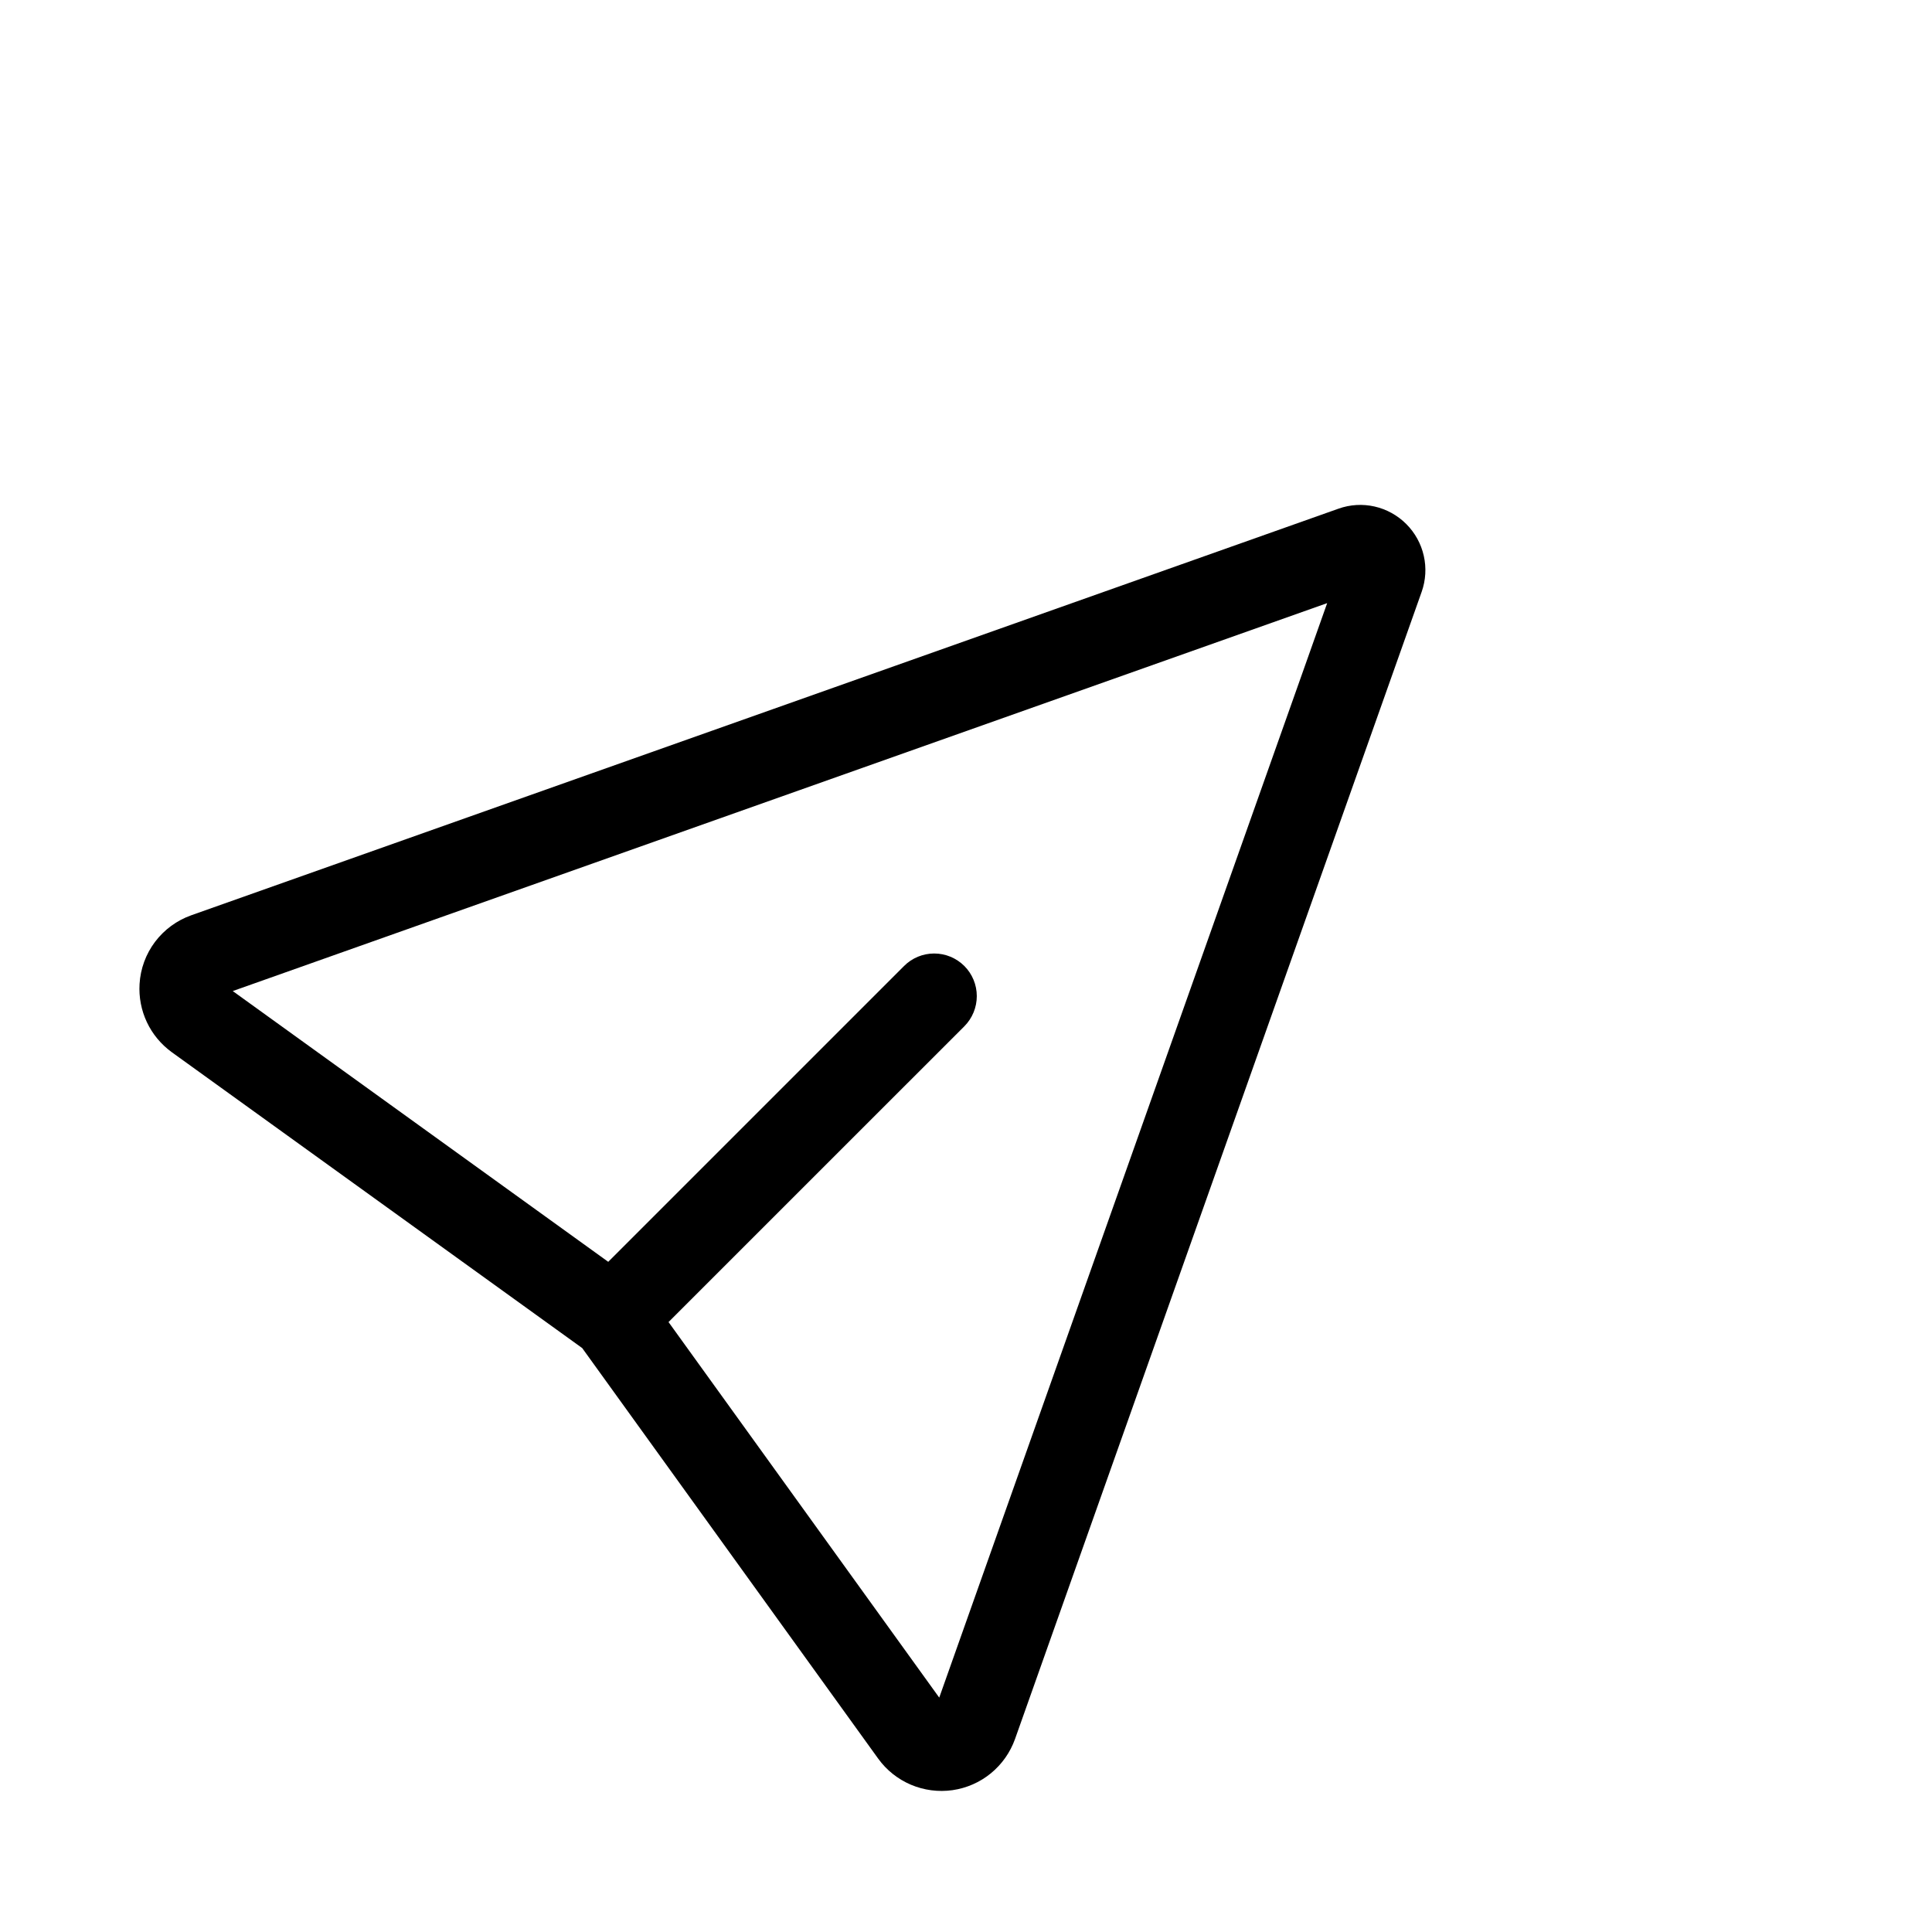 <svg width="34" height="34" viewBox="0 0 34 34" fill="none" xmlns="http://www.w3.org/2000/svg">
<g clip-path="url(#clip0_102_138)">
<path d="M2.456 17.316C2.472 17.047 2.567 16.789 2.729 16.574C2.892 16.359 3.113 16.197 3.367 16.107L23.555 8.952C23.759 8.879 23.98 8.866 24.191 8.914C24.402 8.962 24.595 9.069 24.748 9.222C24.901 9.375 25.008 9.568 25.056 9.78C25.104 9.991 25.091 10.211 25.019 10.415L17.863 30.603C17.779 30.839 17.632 31.048 17.438 31.207C17.244 31.366 17.011 31.468 16.762 31.504C16.514 31.539 16.261 31.506 16.03 31.408C15.8 31.31 15.6 31.151 15.454 30.948L10.246 23.724L3.023 18.517C2.835 18.38 2.684 18.199 2.585 17.989C2.486 17.779 2.442 17.548 2.456 17.316ZM11.765 23.266L16.529 29.875L23.356 10.614L4.096 17.441L10.704 22.206L15.91 17C16.05 16.859 16.241 16.78 16.44 16.78C16.639 16.78 16.83 16.859 16.971 17C17.111 17.14 17.19 17.331 17.19 17.53C17.19 17.729 17.111 17.92 16.971 18.061L11.765 23.266Z" fill="black"/>
</g>
<defs>
<clipPath id="clip0_102_138">
<rect width="24" height="24" fill="white" transform="translate(0 17) rotate(-45)"/>
</clipPath>
</defs>
</svg>
